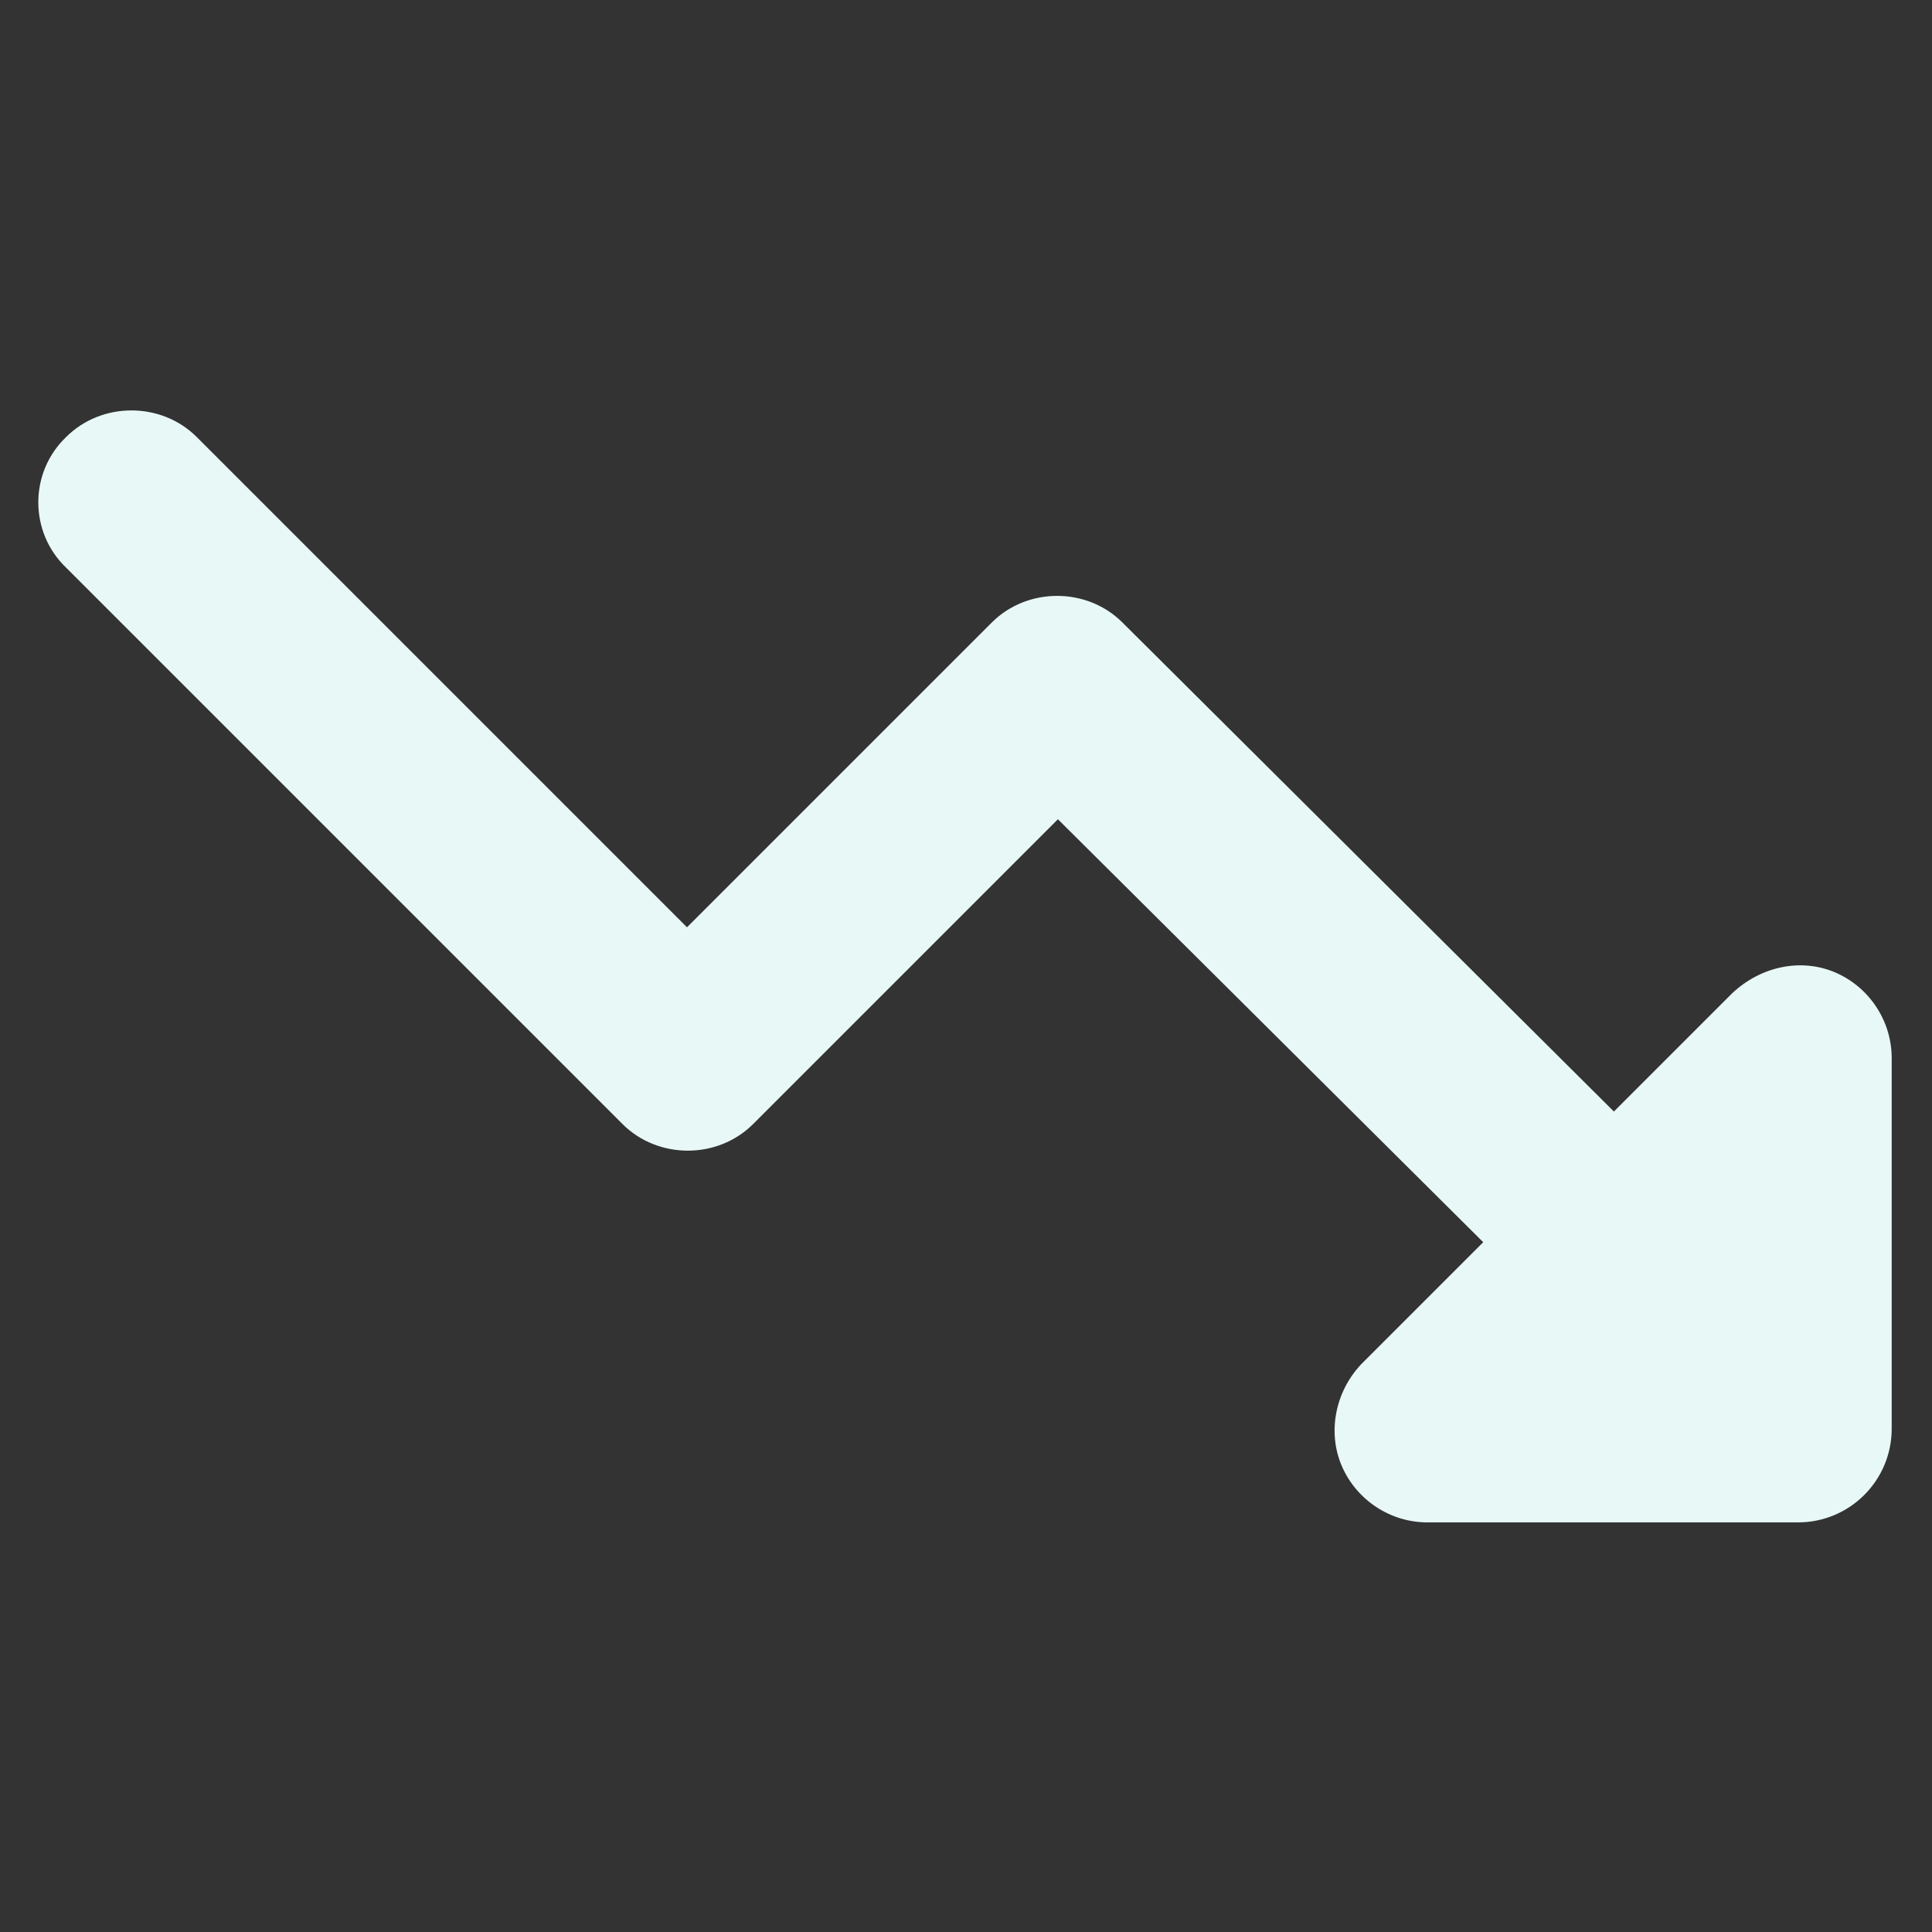 <?xml version="1.0" encoding="utf-8"?>
<!-- Generator: Adobe Illustrator 26.2.1, SVG Export Plug-In . SVG Version: 6.00 Build 0)  -->
<svg version="1.1" id="Ebene_1" xmlns="http://www.w3.org/2000/svg" xmlns:xlink="http://www.w3.org/1999/xlink" x="0px" y="0px"
	 viewBox="0 0 119.8 119.8" style="enable-background:new 0 0 119.8 119.8;" xml:space="preserve">
<rect x="0" y="0" width="119.8" height="119.8" fill="#333333" stroke="none"/>
<style type="text/css">
	.st0{fill-rule:evenodd;clip-rule:evenodd;fill:#E8F8F7;}
</style>
<path class="st0" d="M4.1,27.1c2.2-2.2,5.9-2.2,8.1,0l30.4,30.4l18.9-18.9c2.2-2.2,5.9-2.2,8.1,0L110,78.8c2.2,2.2,2.2,5.9,0,8.1
	c-2.2,2.2-5.9,2.2-8.1,0L65.6,50.8L46.7,69.7c-2.2,2.2-5.9,2.2-8.1,0L4.1,35.2C1.8,33,1.8,29.3,4.1,27.1z"/>
<path class="st0" d="M113.8,60.3c2.1,0.9,3.5,3,3.5,5.3v23c0,3.2-2.6,5.8-5.8,5.8h-23c-2.3,0-4.4-1.4-5.3-3.5
	c-0.9-2.1-0.4-4.6,1.2-6.3l23-23C109.2,59.9,111.7,59.4,113.8,60.3z"/>
</svg>
